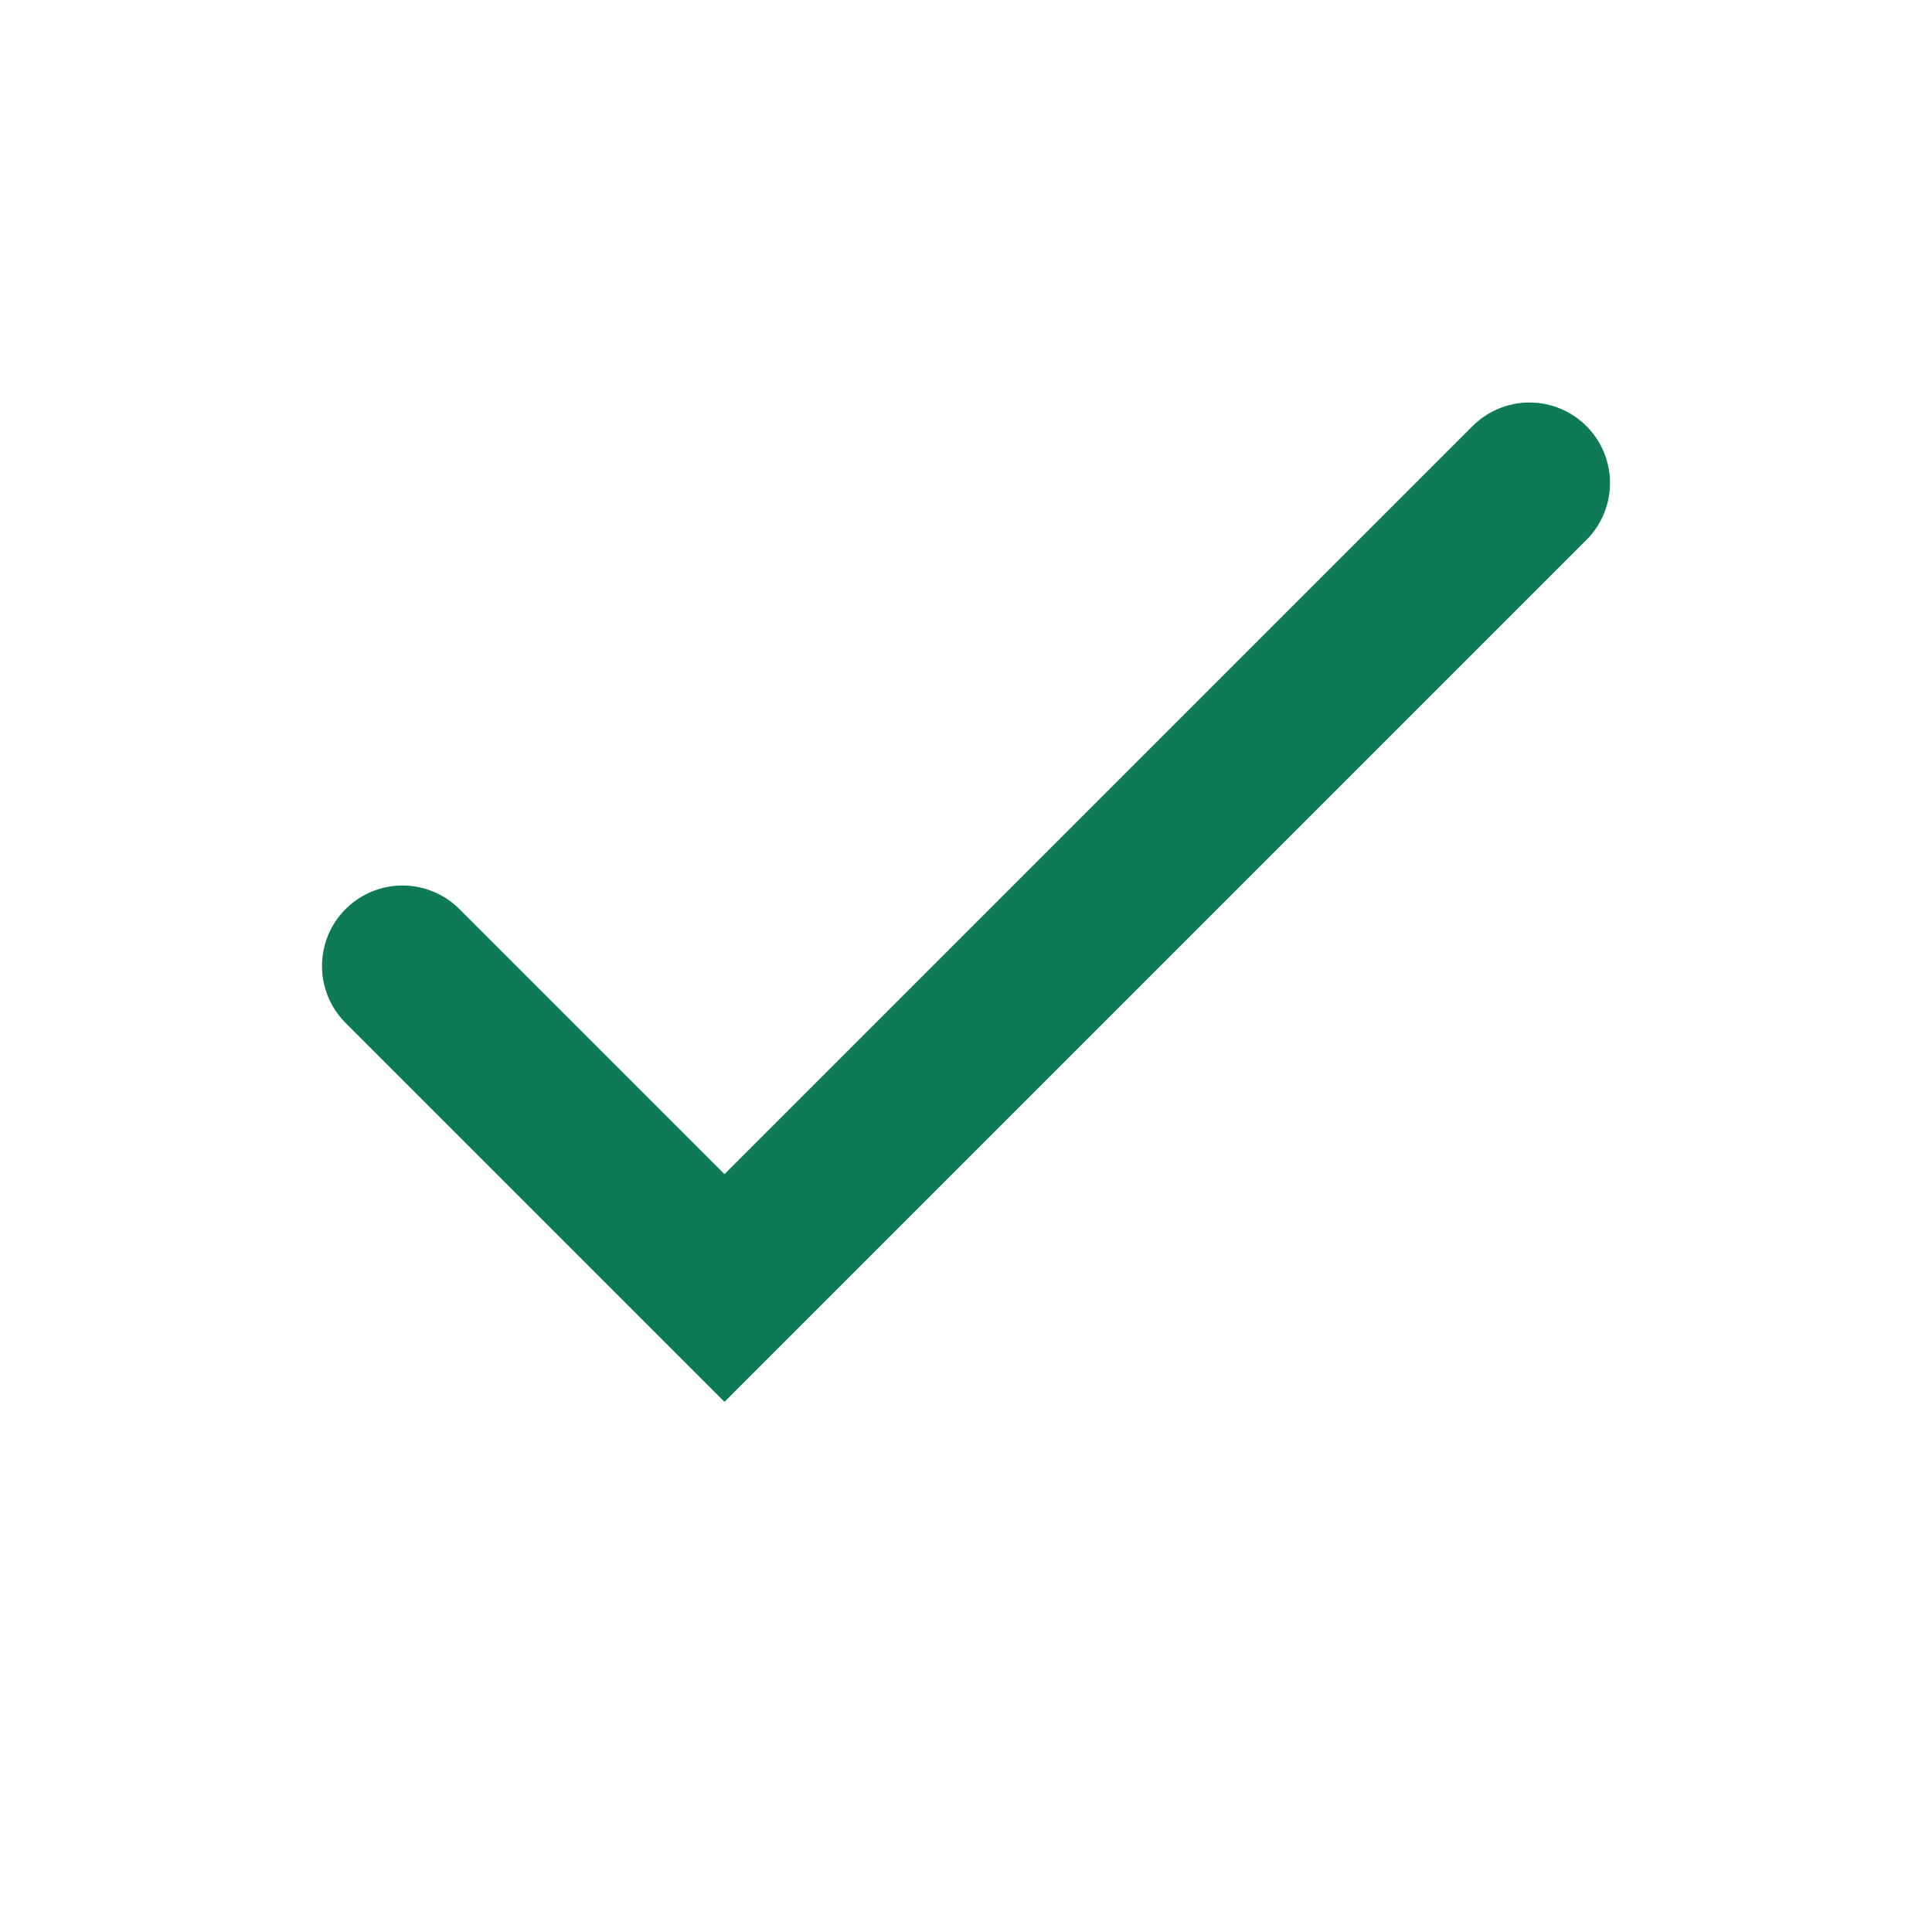 <?xml version="1.0" encoding="UTF-8"?> <svg xmlns="http://www.w3.org/2000/svg" width="18" height="18" viewBox="0 0 18 18" fill="none"><path d="M3.75 9L6.75 12L14.25 4.5" stroke="#0F7A58" stroke-width="1.5" stroke-linecap="round"></path></svg> 